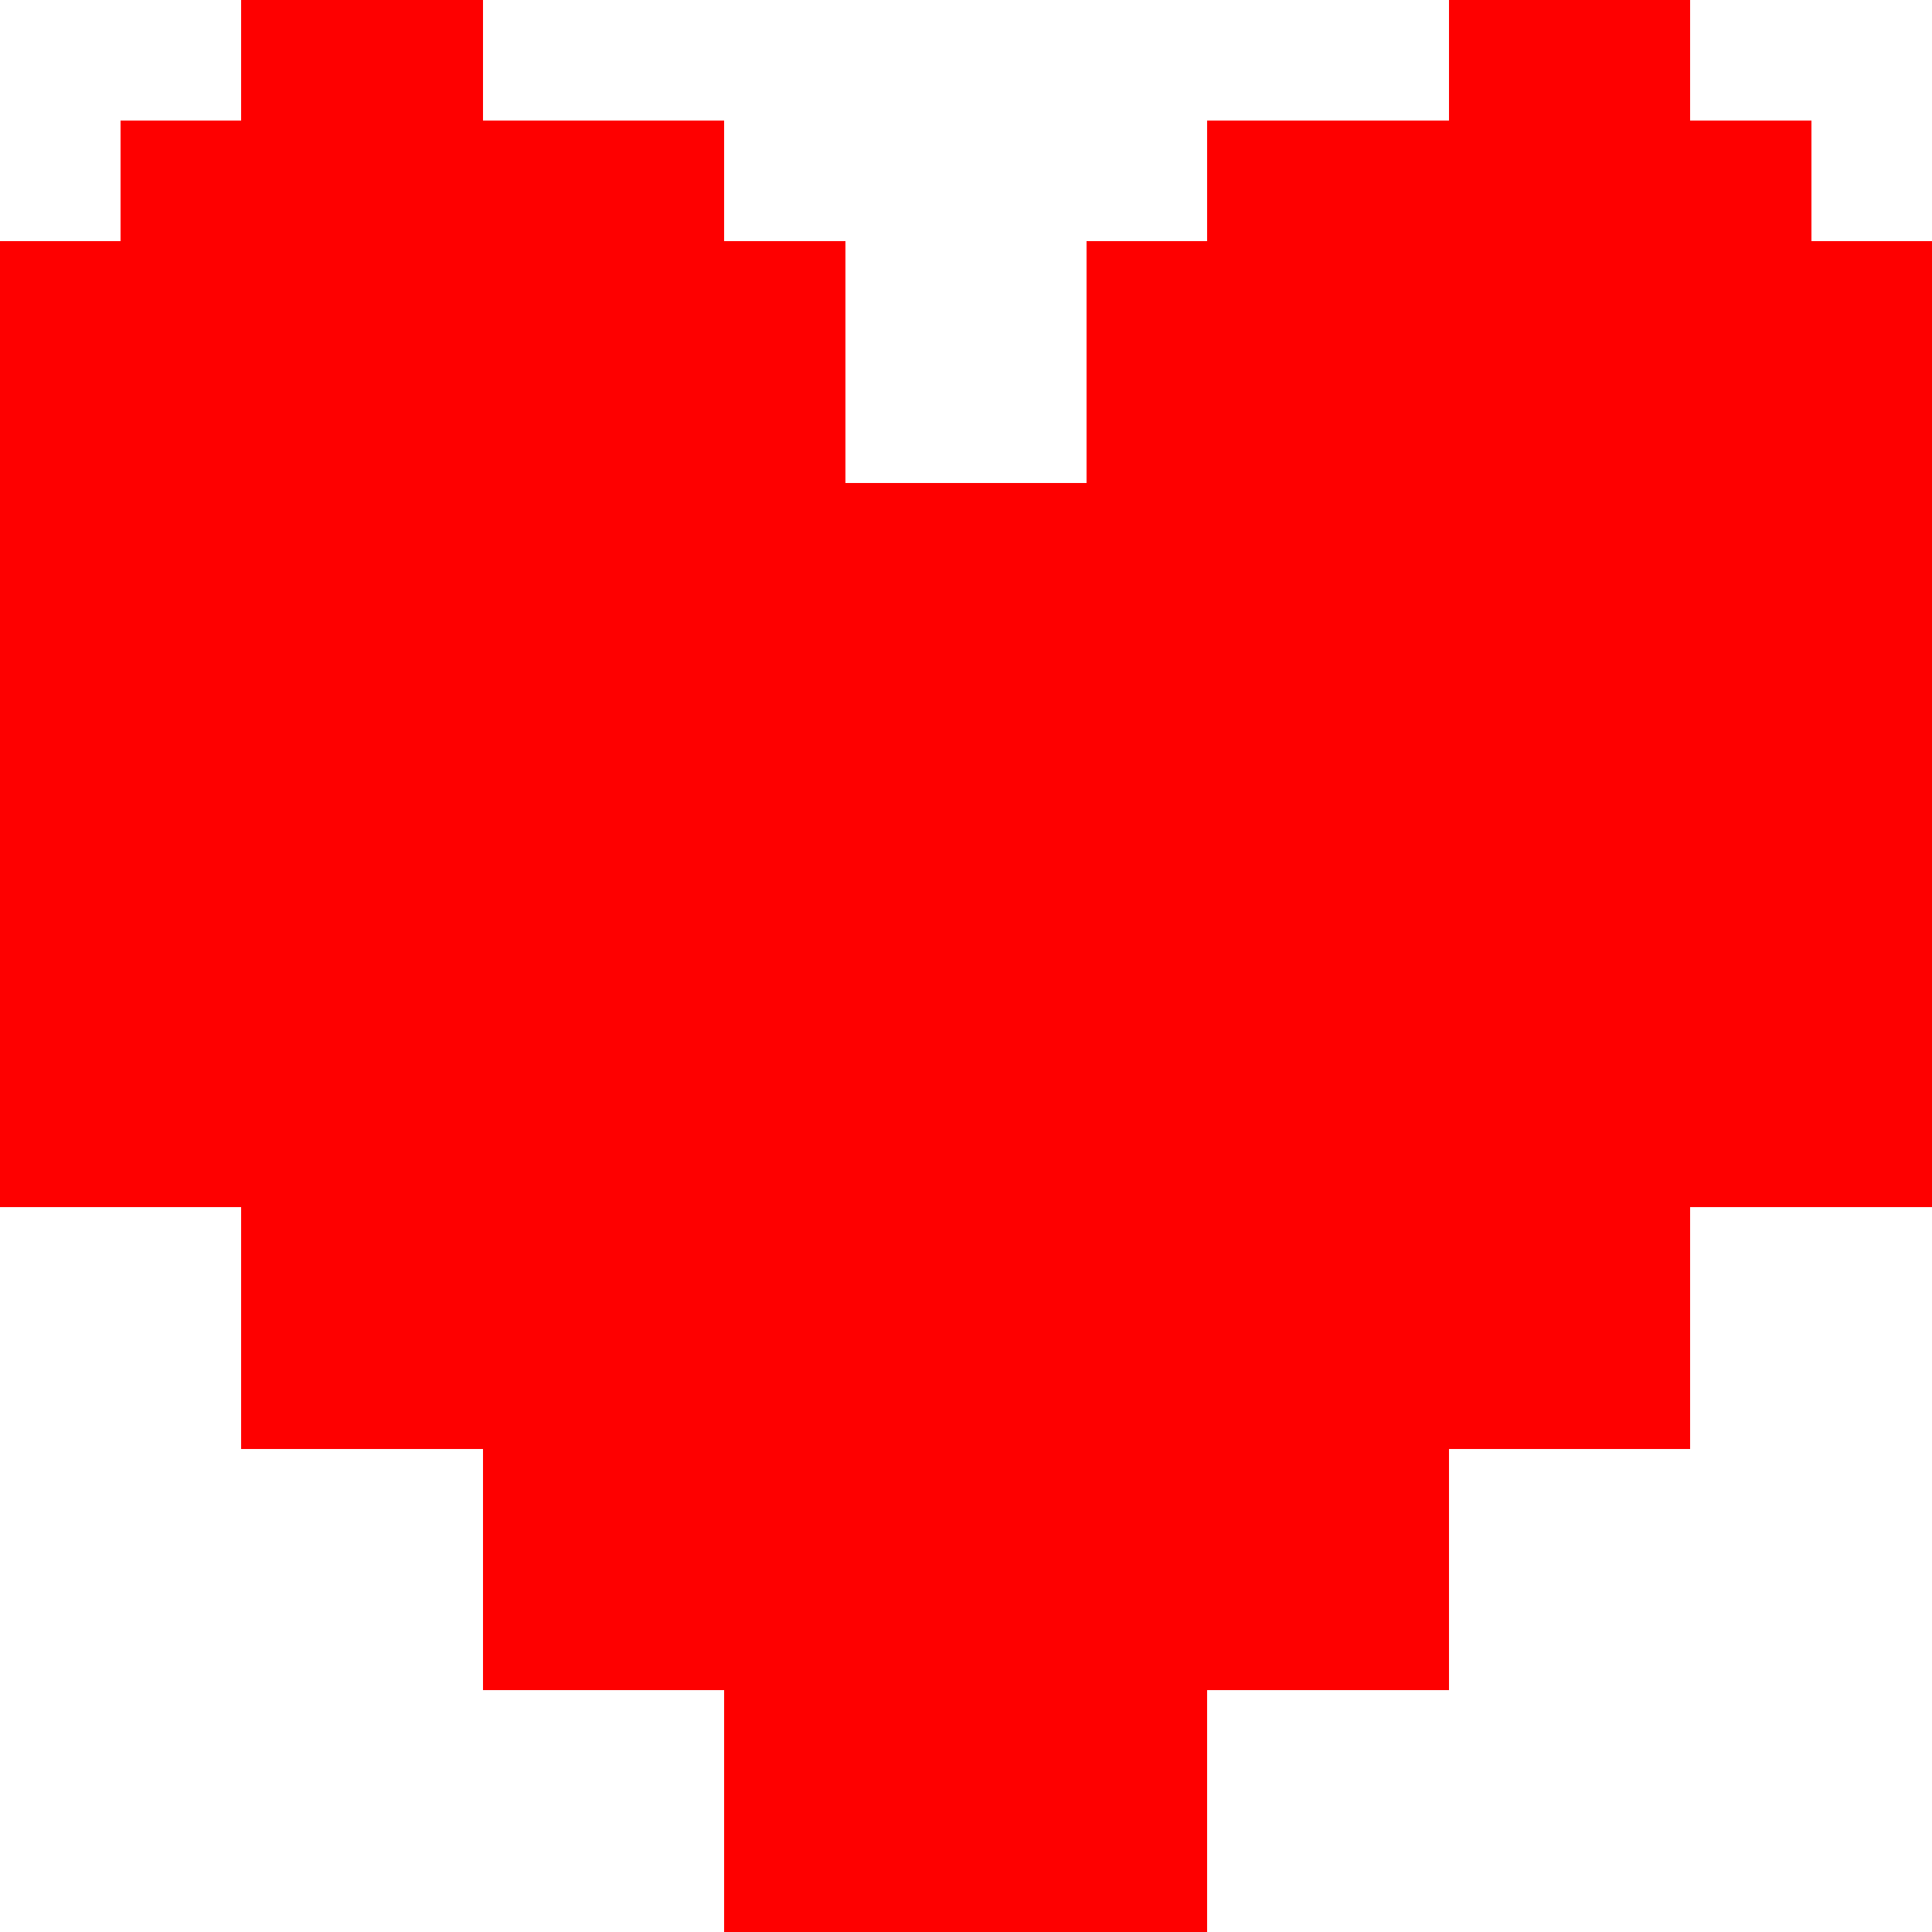 <?xml version="1.0" encoding="UTF-8" standalone="no"?> <svg xmlns="http://www.w3.org/2000/svg" id="undertale" width="16" height="16" viewBox="0 0 16 16" preserveAspectRatio="xMidYMid meet"><rect id="3-1" x="2" y="0" width="1" height="1" shape-rendering="crispEdges" style="fill:#fe0000;opacity:255;"></rect><rect id="4-1" x="3" y="0" width="1" height="1" shape-rendering="crispEdges" style="fill:#fe0000;opacity:255;"></rect><rect id="13-1" x="12" y="0" width="1" height="1" shape-rendering="crispEdges" style="fill:#fe0000;opacity:255;"></rect><rect id="14-1" x="13" y="0" width="1" height="1" shape-rendering="crispEdges" style="fill:#fe0000;opacity:255;"></rect><rect id="2-2" x="1" y="1" width="1" height="1" shape-rendering="crispEdges" style="fill:#fe0000;opacity:255;"></rect><rect id="3-2" x="2" y="1" width="1" height="1" shape-rendering="crispEdges" style="fill:#fe0000;opacity:255;"></rect><rect id="4-2" x="3" y="1" width="1" height="1" shape-rendering="crispEdges" style="fill:#fe0000;opacity:255;"></rect><rect id="5-2" x="4" y="1" width="1" height="1" shape-rendering="crispEdges" style="fill:#fe0000;opacity:255;"></rect><rect id="6-2" x="5" y="1" width="1" height="1" shape-rendering="crispEdges" style="fill:#fe0000;opacity:255;"></rect><rect id="11-2" x="10" y="1" width="1" height="1" shape-rendering="crispEdges" style="fill:#fe0000;opacity:255;"></rect><rect id="12-2" x="11" y="1" width="1" height="1" shape-rendering="crispEdges" style="fill:#fe0000;opacity:255;"></rect><rect id="13-2" x="12" y="1" width="1" height="1" shape-rendering="crispEdges" style="fill:#fe0000;opacity:255;"></rect><rect id="14-2" x="13" y="1" width="1" height="1" shape-rendering="crispEdges" style="fill:#fe0000;opacity:255;"></rect><rect id="15-2" x="14" y="1" width="1" height="1" shape-rendering="crispEdges" style="fill:#fe0000;opacity:255;"></rect><rect id="1-3" x="0" y="2" width="1" height="1" shape-rendering="crispEdges" style="fill:#fe0000;opacity:255;"></rect><rect id="2-3" x="1" y="2" width="1" height="1" shape-rendering="crispEdges" style="fill:#fe0000;opacity:255;"></rect><rect id="3-3" x="2" y="2" width="1" height="1" shape-rendering="crispEdges" style="fill:#fe0000;opacity:255;"></rect><rect id="4-3" x="3" y="2" width="1" height="1" shape-rendering="crispEdges" style="fill:#fe0000;opacity:255;"></rect><rect id="5-3" x="4" y="2" width="1" height="1" shape-rendering="crispEdges" style="fill:#fe0000;opacity:255;"></rect><rect id="6-3" x="5" y="2" width="1" height="1" shape-rendering="crispEdges" style="fill:#fe0000;opacity:255;"></rect><rect id="7-3" x="6" y="2" width="1" height="1" shape-rendering="crispEdges" style="fill:#fe0000;opacity:255;"></rect><rect id="10-3" x="9" y="2" width="1" height="1" shape-rendering="crispEdges" style="fill:#fe0000;opacity:255;"></rect><rect id="11-3" x="10" y="2" width="1" height="1" shape-rendering="crispEdges" style="fill:#fe0000;opacity:255;"></rect><rect id="12-3" x="11" y="2" width="1" height="1" shape-rendering="crispEdges" style="fill:#fe0000;opacity:255;"></rect><rect id="13-3" x="12" y="2" width="1" height="1" shape-rendering="crispEdges" style="fill:#fe0000;opacity:255;"></rect><rect id="14-3" x="13" y="2" width="1" height="1" shape-rendering="crispEdges" style="fill:#fe0000;opacity:255;"></rect><rect id="15-3" x="14" y="2" width="1" height="1" shape-rendering="crispEdges" style="fill:#fe0000;opacity:255;"></rect><rect id="16-3" x="15" y="2" width="1" height="1" shape-rendering="crispEdges" style="fill:#fe0000;opacity:255;"></rect><rect id="1-4" x="0" y="3" width="1" height="1" shape-rendering="crispEdges" style="fill:#fe0000;opacity:255;"></rect><rect id="2-4" x="1" y="3" width="1" height="1" shape-rendering="crispEdges" style="fill:#fe0000;opacity:255;"></rect><rect id="3-4" x="2" y="3" width="1" height="1" shape-rendering="crispEdges" style="fill:#fe0000;opacity:255;"></rect><rect id="4-4" x="3" y="3" width="1" height="1" shape-rendering="crispEdges" style="fill:#fe0000;opacity:255;"></rect><rect id="5-4" x="4" y="3" width="1" height="1" shape-rendering="crispEdges" style="fill:#fe0000;opacity:255;"></rect><rect id="6-4" x="5" y="3" width="1" height="1" shape-rendering="crispEdges" style="fill:#fe0000;opacity:255;"></rect><rect id="7-4" x="6" y="3" width="1" height="1" shape-rendering="crispEdges" style="fill:#fe0000;opacity:255;"></rect><rect id="10-4" x="9" y="3" width="1" height="1" shape-rendering="crispEdges" style="fill:#fe0000;opacity:255;"></rect><rect id="11-4" x="10" y="3" width="1" height="1" shape-rendering="crispEdges" style="fill:#fe0000;opacity:255;"></rect><rect id="12-4" x="11" y="3" width="1" height="1" shape-rendering="crispEdges" style="fill:#fe0000;opacity:255;"></rect><rect id="13-4" x="12" y="3" width="1" height="1" shape-rendering="crispEdges" style="fill:#fe0000;opacity:255;"></rect><rect id="14-4" x="13" y="3" width="1" height="1" shape-rendering="crispEdges" style="fill:#fe0000;opacity:255;"></rect><rect id="15-4" x="14" y="3" width="1" height="1" shape-rendering="crispEdges" style="fill:#fe0000;opacity:255;"></rect><rect id="16-4" x="15" y="3" width="1" height="1" shape-rendering="crispEdges" style="fill:#fe0000;opacity:255;"></rect><rect id="1-5" x="0" y="4" width="1" height="1" shape-rendering="crispEdges" style="fill:#fe0000;opacity:255;"></rect><rect id="2-5" x="1" y="4" width="1" height="1" shape-rendering="crispEdges" style="fill:#fe0000;opacity:255;"></rect><rect id="3-5" x="2" y="4" width="1" height="1" shape-rendering="crispEdges" style="fill:#fe0000;opacity:255;"></rect><rect id="4-5" x="3" y="4" width="1" height="1" shape-rendering="crispEdges" style="fill:#fe0000;opacity:255;"></rect><rect id="5-5" x="4" y="4" width="1" height="1" shape-rendering="crispEdges" style="fill:#fe0000;opacity:255;"></rect><rect id="6-5" x="5" y="4" width="1" height="1" shape-rendering="crispEdges" style="fill:#fe0000;opacity:255;"></rect><rect id="7-5" x="6" y="4" width="1" height="1" shape-rendering="crispEdges" style="fill:#fe0000;opacity:255;"></rect><rect id="8-5" x="7" y="4" width="1" height="1" shape-rendering="crispEdges" style="fill:#fe0000;opacity:255;"></rect><rect id="9-5" x="8" y="4" width="1" height="1" shape-rendering="crispEdges" style="fill:#fe0000;opacity:255;"></rect><rect id="10-5" x="9" y="4" width="1" height="1" shape-rendering="crispEdges" style="fill:#fe0000;opacity:255;"></rect><rect id="11-5" x="10" y="4" width="1" height="1" shape-rendering="crispEdges" style="fill:#fe0000;opacity:255;"></rect><rect id="12-5" x="11" y="4" width="1" height="1" shape-rendering="crispEdges" style="fill:#fe0000;opacity:255;"></rect><rect id="13-5" x="12" y="4" width="1" height="1" shape-rendering="crispEdges" style="fill:#fe0000;opacity:255;"></rect><rect id="14-5" x="13" y="4" width="1" height="1" shape-rendering="crispEdges" style="fill:#fe0000;opacity:255;"></rect><rect id="15-5" x="14" y="4" width="1" height="1" shape-rendering="crispEdges" style="fill:#fe0000;opacity:255;"></rect><rect id="16-5" x="15" y="4" width="1" height="1" shape-rendering="crispEdges" style="fill:#fe0000;opacity:255;"></rect><rect id="1-6" x="0" y="5" width="1" height="1" shape-rendering="crispEdges" style="fill:#fe0000;opacity:255;"></rect><rect id="2-6" x="1" y="5" width="1" height="1" shape-rendering="crispEdges" style="fill:#fe0000;opacity:255;"></rect><rect id="3-6" x="2" y="5" width="1" height="1" shape-rendering="crispEdges" style="fill:#fe0000;opacity:255;"></rect><rect id="4-6" x="3" y="5" width="1" height="1" shape-rendering="crispEdges" style="fill:#fe0000;opacity:255;"></rect><rect id="5-6" x="4" y="5" width="1" height="1" shape-rendering="crispEdges" style="fill:#fe0000;opacity:255;"></rect><rect id="6-6" x="5" y="5" width="1" height="1" shape-rendering="crispEdges" style="fill:#fe0000;opacity:255;"></rect><rect id="7-6" x="6" y="5" width="1" height="1" shape-rendering="crispEdges" style="fill:#fe0000;opacity:255;"></rect><rect id="8-6" x="7" y="5" width="1" height="1" shape-rendering="crispEdges" style="fill:#fe0000;opacity:255;"></rect><rect id="9-6" x="8" y="5" width="1" height="1" shape-rendering="crispEdges" style="fill:#fe0000;opacity:255;"></rect><rect id="10-6" x="9" y="5" width="1" height="1" shape-rendering="crispEdges" style="fill:#fe0000;opacity:255;"></rect><rect id="11-6" x="10" y="5" width="1" height="1" shape-rendering="crispEdges" style="fill:#fe0000;opacity:255;"></rect><rect id="12-6" x="11" y="5" width="1" height="1" shape-rendering="crispEdges" style="fill:#fe0000;opacity:255;"></rect><rect id="13-6" x="12" y="5" width="1" height="1" shape-rendering="crispEdges" style="fill:#fe0000;opacity:255;"></rect><rect id="14-6" x="13" y="5" width="1" height="1" shape-rendering="crispEdges" style="fill:#fe0000;opacity:255;"></rect><rect id="15-6" x="14" y="5" width="1" height="1" shape-rendering="crispEdges" style="fill:#fe0000;opacity:255;"></rect><rect id="16-6" x="15" y="5" width="1" height="1" shape-rendering="crispEdges" style="fill:#fe0000;opacity:255;"></rect><rect id="1-7" x="0" y="6" width="1" height="1" shape-rendering="crispEdges" style="fill:#fe0000;opacity:255;"></rect><rect id="2-7" x="1" y="6" width="1" height="1" shape-rendering="crispEdges" style="fill:#fe0000;opacity:255;"></rect><rect id="3-7" x="2" y="6" width="1" height="1" shape-rendering="crispEdges" style="fill:#fe0000;opacity:255;"></rect><rect id="4-7" x="3" y="6" width="1" height="1" shape-rendering="crispEdges" style="fill:#fe0000;opacity:255;"></rect><rect id="5-7" x="4" y="6" width="1" height="1" shape-rendering="crispEdges" style="fill:#fe0000;opacity:255;"></rect><rect id="6-7" x="5" y="6" width="1" height="1" shape-rendering="crispEdges" style="fill:#fe0000;opacity:255;"></rect><rect id="7-7" x="6" y="6" width="1" height="1" shape-rendering="crispEdges" style="fill:#fe0000;opacity:255;"></rect><rect id="8-7" x="7" y="6" width="1" height="1" shape-rendering="crispEdges" style="fill:#fe0000;opacity:255;"></rect><rect id="9-7" x="8" y="6" width="1" height="1" shape-rendering="crispEdges" style="fill:#fe0000;opacity:255;"></rect><rect id="10-7" x="9" y="6" width="1" height="1" shape-rendering="crispEdges" style="fill:#fe0000;opacity:255;"></rect><rect id="11-7" x="10" y="6" width="1" height="1" shape-rendering="crispEdges" style="fill:#fe0000;opacity:255;"></rect><rect id="12-7" x="11" y="6" width="1" height="1" shape-rendering="crispEdges" style="fill:#fe0000;opacity:255;"></rect><rect id="13-7" x="12" y="6" width="1" height="1" shape-rendering="crispEdges" style="fill:#fe0000;opacity:255;"></rect><rect id="14-7" x="13" y="6" width="1" height="1" shape-rendering="crispEdges" style="fill:#fe0000;opacity:255;"></rect><rect id="15-7" x="14" y="6" width="1" height="1" shape-rendering="crispEdges" style="fill:#fe0000;opacity:255;"></rect><rect id="16-7" x="15" y="6" width="1" height="1" shape-rendering="crispEdges" style="fill:#fe0000;opacity:255;"></rect><rect id="1-8" x="0" y="7" width="1" height="1" shape-rendering="crispEdges" style="fill:#fe0000;opacity:255;"></rect><rect id="2-8" x="1" y="7" width="1" height="1" shape-rendering="crispEdges" style="fill:#fe0000;opacity:255;"></rect><rect id="3-8" x="2" y="7" width="1" height="1" shape-rendering="crispEdges" style="fill:#fe0000;opacity:255;"></rect><rect id="4-8" x="3" y="7" width="1" height="1" shape-rendering="crispEdges" style="fill:#fe0000;opacity:255;"></rect><rect id="5-8" x="4" y="7" width="1" height="1" shape-rendering="crispEdges" style="fill:#fe0000;opacity:255;"></rect><rect id="6-8" x="5" y="7" width="1" height="1" shape-rendering="crispEdges" style="fill:#fe0000;opacity:255;"></rect><rect id="7-8" x="6" y="7" width="1" height="1" shape-rendering="crispEdges" style="fill:#fe0000;opacity:255;"></rect><rect id="8-8" x="7" y="7" width="1" height="1" shape-rendering="crispEdges" style="fill:#fe0000;opacity:255;"></rect><rect id="9-8" x="8" y="7" width="1" height="1" shape-rendering="crispEdges" style="fill:#fe0000;opacity:255;"></rect><rect id="10-8" x="9" y="7" width="1" height="1" shape-rendering="crispEdges" style="fill:#fe0000;opacity:255;"></rect><rect id="11-8" x="10" y="7" width="1" height="1" shape-rendering="crispEdges" style="fill:#fe0000;opacity:255;"></rect><rect id="12-8" x="11" y="7" width="1" height="1" shape-rendering="crispEdges" style="fill:#fe0000;opacity:255;"></rect><rect id="13-8" x="12" y="7" width="1" height="1" shape-rendering="crispEdges" style="fill:#fe0000;opacity:255;"></rect><rect id="14-8" x="13" y="7" width="1" height="1" shape-rendering="crispEdges" style="fill:#fe0000;opacity:255;"></rect><rect id="15-8" x="14" y="7" width="1" height="1" shape-rendering="crispEdges" style="fill:#fe0000;opacity:255;"></rect><rect id="16-8" x="15" y="7" width="1" height="1" shape-rendering="crispEdges" style="fill:#fe0000;opacity:255;"></rect><rect id="1-9" x="0" y="8" width="1" height="1" shape-rendering="crispEdges" style="fill:#fe0000;opacity:255;"></rect><rect id="2-9" x="1" y="8" width="1" height="1" shape-rendering="crispEdges" style="fill:#fe0000;opacity:255;"></rect><rect id="3-9" x="2" y="8" width="1" height="1" shape-rendering="crispEdges" style="fill:#fe0000;opacity:255;"></rect><rect id="4-9" x="3" y="8" width="1" height="1" shape-rendering="crispEdges" style="fill:#fe0000;opacity:255;"></rect><rect id="5-9" x="4" y="8" width="1" height="1" shape-rendering="crispEdges" style="fill:#fe0000;opacity:255;"></rect><rect id="6-9" x="5" y="8" width="1" height="1" shape-rendering="crispEdges" style="fill:#fe0000;opacity:255;"></rect><rect id="7-9" x="6" y="8" width="1" height="1" shape-rendering="crispEdges" style="fill:#fe0000;opacity:255;"></rect><rect id="8-9" x="7" y="8" width="1" height="1" shape-rendering="crispEdges" style="fill:#fe0000;opacity:255;"></rect><rect id="9-9" x="8" y="8" width="1" height="1" shape-rendering="crispEdges" style="fill:#fe0000;opacity:255;"></rect><rect id="10-9" x="9" y="8" width="1" height="1" shape-rendering="crispEdges" style="fill:#fe0000;opacity:255;"></rect><rect id="11-9" x="10" y="8" width="1" height="1" shape-rendering="crispEdges" style="fill:#fe0000;opacity:255;"></rect><rect id="12-9" x="11" y="8" width="1" height="1" shape-rendering="crispEdges" style="fill:#fe0000;opacity:255;"></rect><rect id="13-9" x="12" y="8" width="1" height="1" shape-rendering="crispEdges" style="fill:#fe0000;opacity:255;"></rect><rect id="14-9" x="13" y="8" width="1" height="1" shape-rendering="crispEdges" style="fill:#fe0000;opacity:255;"></rect><rect id="15-9" x="14" y="8" width="1" height="1" shape-rendering="crispEdges" style="fill:#fe0000;opacity:255;"></rect><rect id="16-9" x="15" y="8" width="1" height="1" shape-rendering="crispEdges" style="fill:#fe0000;opacity:255;"></rect><rect id="1-10" x="0" y="9" width="1" height="1" shape-rendering="crispEdges" style="fill:#fe0000;opacity:255;"></rect><rect id="2-10" x="1" y="9" width="1" height="1" shape-rendering="crispEdges" style="fill:#fe0000;opacity:255;"></rect><rect id="3-10" x="2" y="9" width="1" height="1" shape-rendering="crispEdges" style="fill:#fe0000;opacity:255;"></rect><rect id="4-10" x="3" y="9" width="1" height="1" shape-rendering="crispEdges" style="fill:#fe0000;opacity:255;"></rect><rect id="5-10" x="4" y="9" width="1" height="1" shape-rendering="crispEdges" style="fill:#fe0000;opacity:255;"></rect><rect id="6-10" x="5" y="9" width="1" height="1" shape-rendering="crispEdges" style="fill:#fe0000;opacity:255;"></rect><rect id="7-10" x="6" y="9" width="1" height="1" shape-rendering="crispEdges" style="fill:#fe0000;opacity:255;"></rect><rect id="8-10" x="7" y="9" width="1" height="1" shape-rendering="crispEdges" style="fill:#fe0000;opacity:255;"></rect><rect id="9-10" x="8" y="9" width="1" height="1" shape-rendering="crispEdges" style="fill:#fe0000;opacity:255;"></rect><rect id="10-10" x="9" y="9" width="1" height="1" shape-rendering="crispEdges" style="fill:#fe0000;opacity:255;"></rect><rect id="11-10" x="10" y="9" width="1" height="1" shape-rendering="crispEdges" style="fill:#fe0000;opacity:255;"></rect><rect id="12-10" x="11" y="9" width="1" height="1" shape-rendering="crispEdges" style="fill:#fe0000;opacity:255;"></rect><rect id="13-10" x="12" y="9" width="1" height="1" shape-rendering="crispEdges" style="fill:#fe0000;opacity:255;"></rect><rect id="14-10" x="13" y="9" width="1" height="1" shape-rendering="crispEdges" style="fill:#fe0000;opacity:255;"></rect><rect id="15-10" x="14" y="9" width="1" height="1" shape-rendering="crispEdges" style="fill:#fe0000;opacity:255;"></rect><rect id="16-10" x="15" y="9" width="1" height="1" shape-rendering="crispEdges" style="fill:#fe0000;opacity:255;"></rect><rect id="3-11" x="2" y="10" width="1" height="1" shape-rendering="crispEdges" style="fill:#fe0000;opacity:255;"></rect><rect id="4-11" x="3" y="10" width="1" height="1" shape-rendering="crispEdges" style="fill:#fe0000;opacity:255;"></rect><rect id="5-11" x="4" y="10" width="1" height="1" shape-rendering="crispEdges" style="fill:#fe0000;opacity:255;"></rect><rect id="6-11" x="5" y="10" width="1" height="1" shape-rendering="crispEdges" style="fill:#fe0000;opacity:255;"></rect><rect id="7-11" x="6" y="10" width="1" height="1" shape-rendering="crispEdges" style="fill:#fe0000;opacity:255;"></rect><rect id="8-11" x="7" y="10" width="1" height="1" shape-rendering="crispEdges" style="fill:#fe0000;opacity:255;"></rect><rect id="9-11" x="8" y="10" width="1" height="1" shape-rendering="crispEdges" style="fill:#fe0000;opacity:255;"></rect><rect id="10-11" x="9" y="10" width="1" height="1" shape-rendering="crispEdges" style="fill:#fe0000;opacity:255;"></rect><rect id="11-11" x="10" y="10" width="1" height="1" shape-rendering="crispEdges" style="fill:#fe0000;opacity:255;"></rect><rect id="12-11" x="11" y="10" width="1" height="1" shape-rendering="crispEdges" style="fill:#fe0000;opacity:255;"></rect><rect id="13-11" x="12" y="10" width="1" height="1" shape-rendering="crispEdges" style="fill:#fe0000;opacity:255;"></rect><rect id="14-11" x="13" y="10" width="1" height="1" shape-rendering="crispEdges" style="fill:#fe0000;opacity:255;"></rect><rect id="3-12" x="2" y="11" width="1" height="1" shape-rendering="crispEdges" style="fill:#fe0000;opacity:255;"></rect><rect id="4-12" x="3" y="11" width="1" height="1" shape-rendering="crispEdges" style="fill:#fe0000;opacity:255;"></rect><rect id="5-12" x="4" y="11" width="1" height="1" shape-rendering="crispEdges" style="fill:#fe0000;opacity:255;"></rect><rect id="6-12" x="5" y="11" width="1" height="1" shape-rendering="crispEdges" style="fill:#fe0000;opacity:255;"></rect><rect id="7-12" x="6" y="11" width="1" height="1" shape-rendering="crispEdges" style="fill:#fe0000;opacity:255;"></rect><rect id="8-12" x="7" y="11" width="1" height="1" shape-rendering="crispEdges" style="fill:#fe0000;opacity:255;"></rect><rect id="9-12" x="8" y="11" width="1" height="1" shape-rendering="crispEdges" style="fill:#fe0000;opacity:255;"></rect><rect id="10-12" x="9" y="11" width="1" height="1" shape-rendering="crispEdges" style="fill:#fe0000;opacity:255;"></rect><rect id="11-12" x="10" y="11" width="1" height="1" shape-rendering="crispEdges" style="fill:#fe0000;opacity:255;"></rect><rect id="12-12" x="11" y="11" width="1" height="1" shape-rendering="crispEdges" style="fill:#fe0000;opacity:255;"></rect><rect id="13-12" x="12" y="11" width="1" height="1" shape-rendering="crispEdges" style="fill:#fe0000;opacity:255;"></rect><rect id="14-12" x="13" y="11" width="1" height="1" shape-rendering="crispEdges" style="fill:#fe0000;opacity:255;"></rect><rect id="5-13" x="4" y="12" width="1" height="1" shape-rendering="crispEdges" style="fill:#fe0000;opacity:255;"></rect><rect id="6-13" x="5" y="12" width="1" height="1" shape-rendering="crispEdges" style="fill:#fe0000;opacity:255;"></rect><rect id="7-13" x="6" y="12" width="1" height="1" shape-rendering="crispEdges" style="fill:#fe0000;opacity:255;"></rect><rect id="8-13" x="7" y="12" width="1" height="1" shape-rendering="crispEdges" style="fill:#fe0000;opacity:255;"></rect><rect id="9-13" x="8" y="12" width="1" height="1" shape-rendering="crispEdges" style="fill:#fe0000;opacity:255;"></rect><rect id="10-13" x="9" y="12" width="1" height="1" shape-rendering="crispEdges" style="fill:#fe0000;opacity:255;"></rect><rect id="11-13" x="10" y="12" width="1" height="1" shape-rendering="crispEdges" style="fill:#fe0000;opacity:255;"></rect><rect id="12-13" x="11" y="12" width="1" height="1" shape-rendering="crispEdges" style="fill:#fe0000;opacity:255;"></rect><rect id="5-14" x="4" y="13" width="1" height="1" shape-rendering="crispEdges" style="fill:#fe0000;opacity:255;"></rect><rect id="6-14" x="5" y="13" width="1" height="1" shape-rendering="crispEdges" style="fill:#fe0000;opacity:255;"></rect><rect id="7-14" x="6" y="13" width="1" height="1" shape-rendering="crispEdges" style="fill:#fe0000;opacity:255;"></rect><rect id="8-14" x="7" y="13" width="1" height="1" shape-rendering="crispEdges" style="fill:#fe0000;opacity:255;"></rect><rect id="9-14" x="8" y="13" width="1" height="1" shape-rendering="crispEdges" style="fill:#fe0000;opacity:255;"></rect><rect id="10-14" x="9" y="13" width="1" height="1" shape-rendering="crispEdges" style="fill:#fe0000;opacity:255;"></rect><rect id="11-14" x="10" y="13" width="1" height="1" shape-rendering="crispEdges" style="fill:#fe0000;opacity:255;"></rect><rect id="12-14" x="11" y="13" width="1" height="1" shape-rendering="crispEdges" style="fill:#fe0000;opacity:255;"></rect><rect id="7-15" x="6" y="14" width="1" height="1" shape-rendering="crispEdges" style="fill:#fe0000;opacity:255;"></rect><rect id="8-15" x="7" y="14" width="1" height="1" shape-rendering="crispEdges" style="fill:#fe0000;opacity:255;"></rect><rect id="9-15" x="8" y="14" width="1" height="1" shape-rendering="crispEdges" style="fill:#fe0000;opacity:255;"></rect><rect id="10-15" x="9" y="14" width="1" height="1" shape-rendering="crispEdges" style="fill:#fe0000;opacity:255;"></rect><rect id="7-16" x="6" y="15" width="1" height="1" shape-rendering="crispEdges" style="fill:#fe0000;opacity:255;"></rect><rect id="8-16" x="7" y="15" width="1" height="1" shape-rendering="crispEdges" style="fill:#fe0000;opacity:255;"></rect><rect id="9-16" x="8" y="15" width="1" height="1" shape-rendering="crispEdges" style="fill:#fe0000;opacity:255;"></rect><rect id="10-16" x="9" y="15" width="1" height="1" shape-rendering="crispEdges" style="fill:#fe0000;opacity:255;"></rect></svg> 